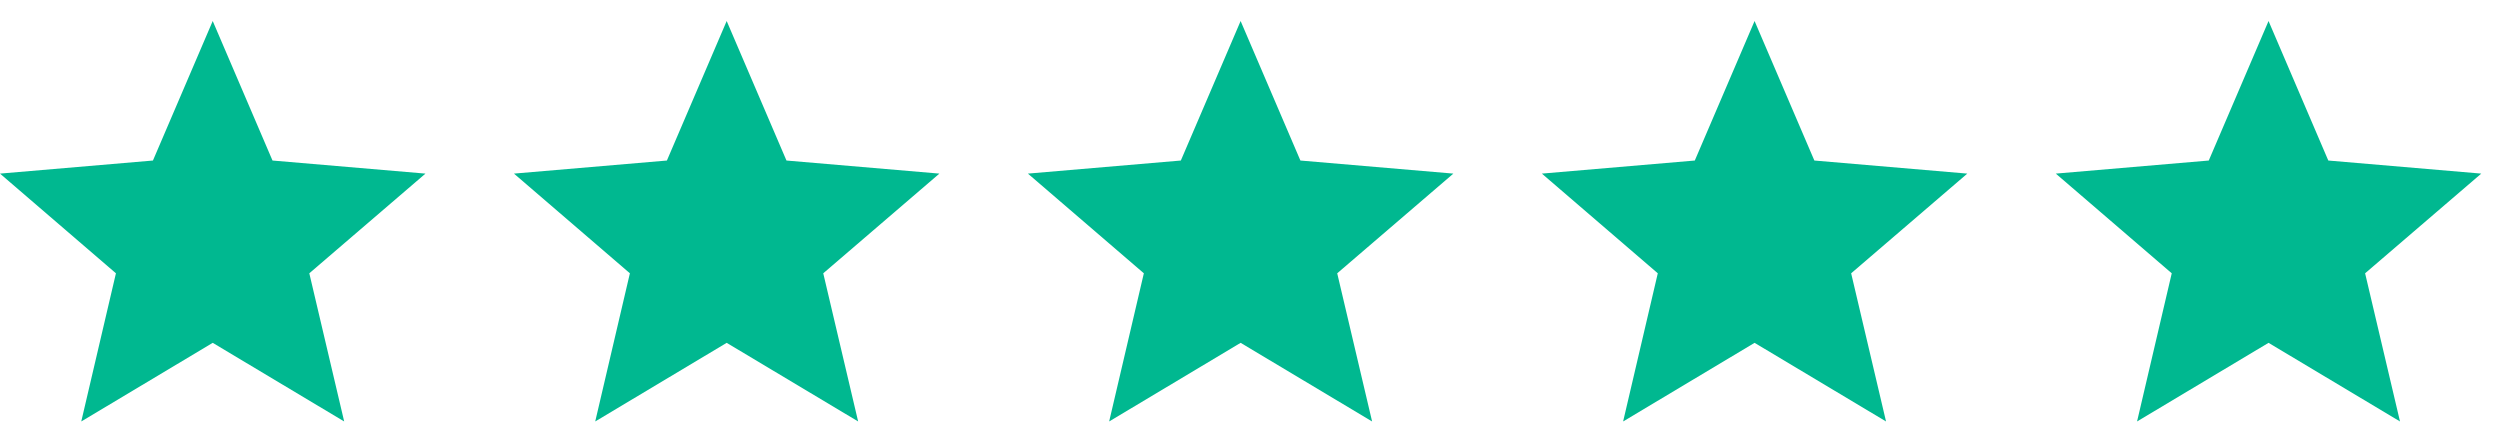 <svg xmlns="http://www.w3.org/2000/svg" width="113" height="20" viewBox="0 0 113 20" fill="none"><path d="M9.615 15.496L15.557 19.05L13.981 12.353L19.231 7.847L12.317 7.256L9.615 0.95L6.913 7.256L0 7.847L5.24 12.353L3.673 19.05L9.615 15.496Z" fill="#00B890"></path><path d="M32.846 15.496L38.788 19.05L37.211 12.353L42.461 7.847L35.548 7.256L32.846 0.95L30.144 7.256L23.231 7.847L28.471 12.353L26.904 19.05L32.846 15.496Z" fill="#00B890"></path><path d="M56.076 15.496L62.019 19.05L60.442 12.353L65.692 7.847L58.778 7.256L56.076 0.95L53.374 7.256L46.461 7.847L51.702 12.353L50.134 19.05L56.076 15.496Z" fill="#00B890"></path><path d="M79.307 15.496L85.249 19.05L83.672 12.353L88.922 7.847L82.009 7.256L79.307 0.95L76.605 7.256L69.692 7.847L74.932 12.353L73.365 19.05L79.307 15.496Z" fill="#00B890"></path><path d="M102.538 15.496L108.48 19.05L106.903 12.353L112.153 7.847L105.239 7.256L102.538 0.95L99.836 7.256L92.922 7.847L98.163 12.353L96.595 19.05L102.538 15.496Z" fill="#00B890"></path></svg>